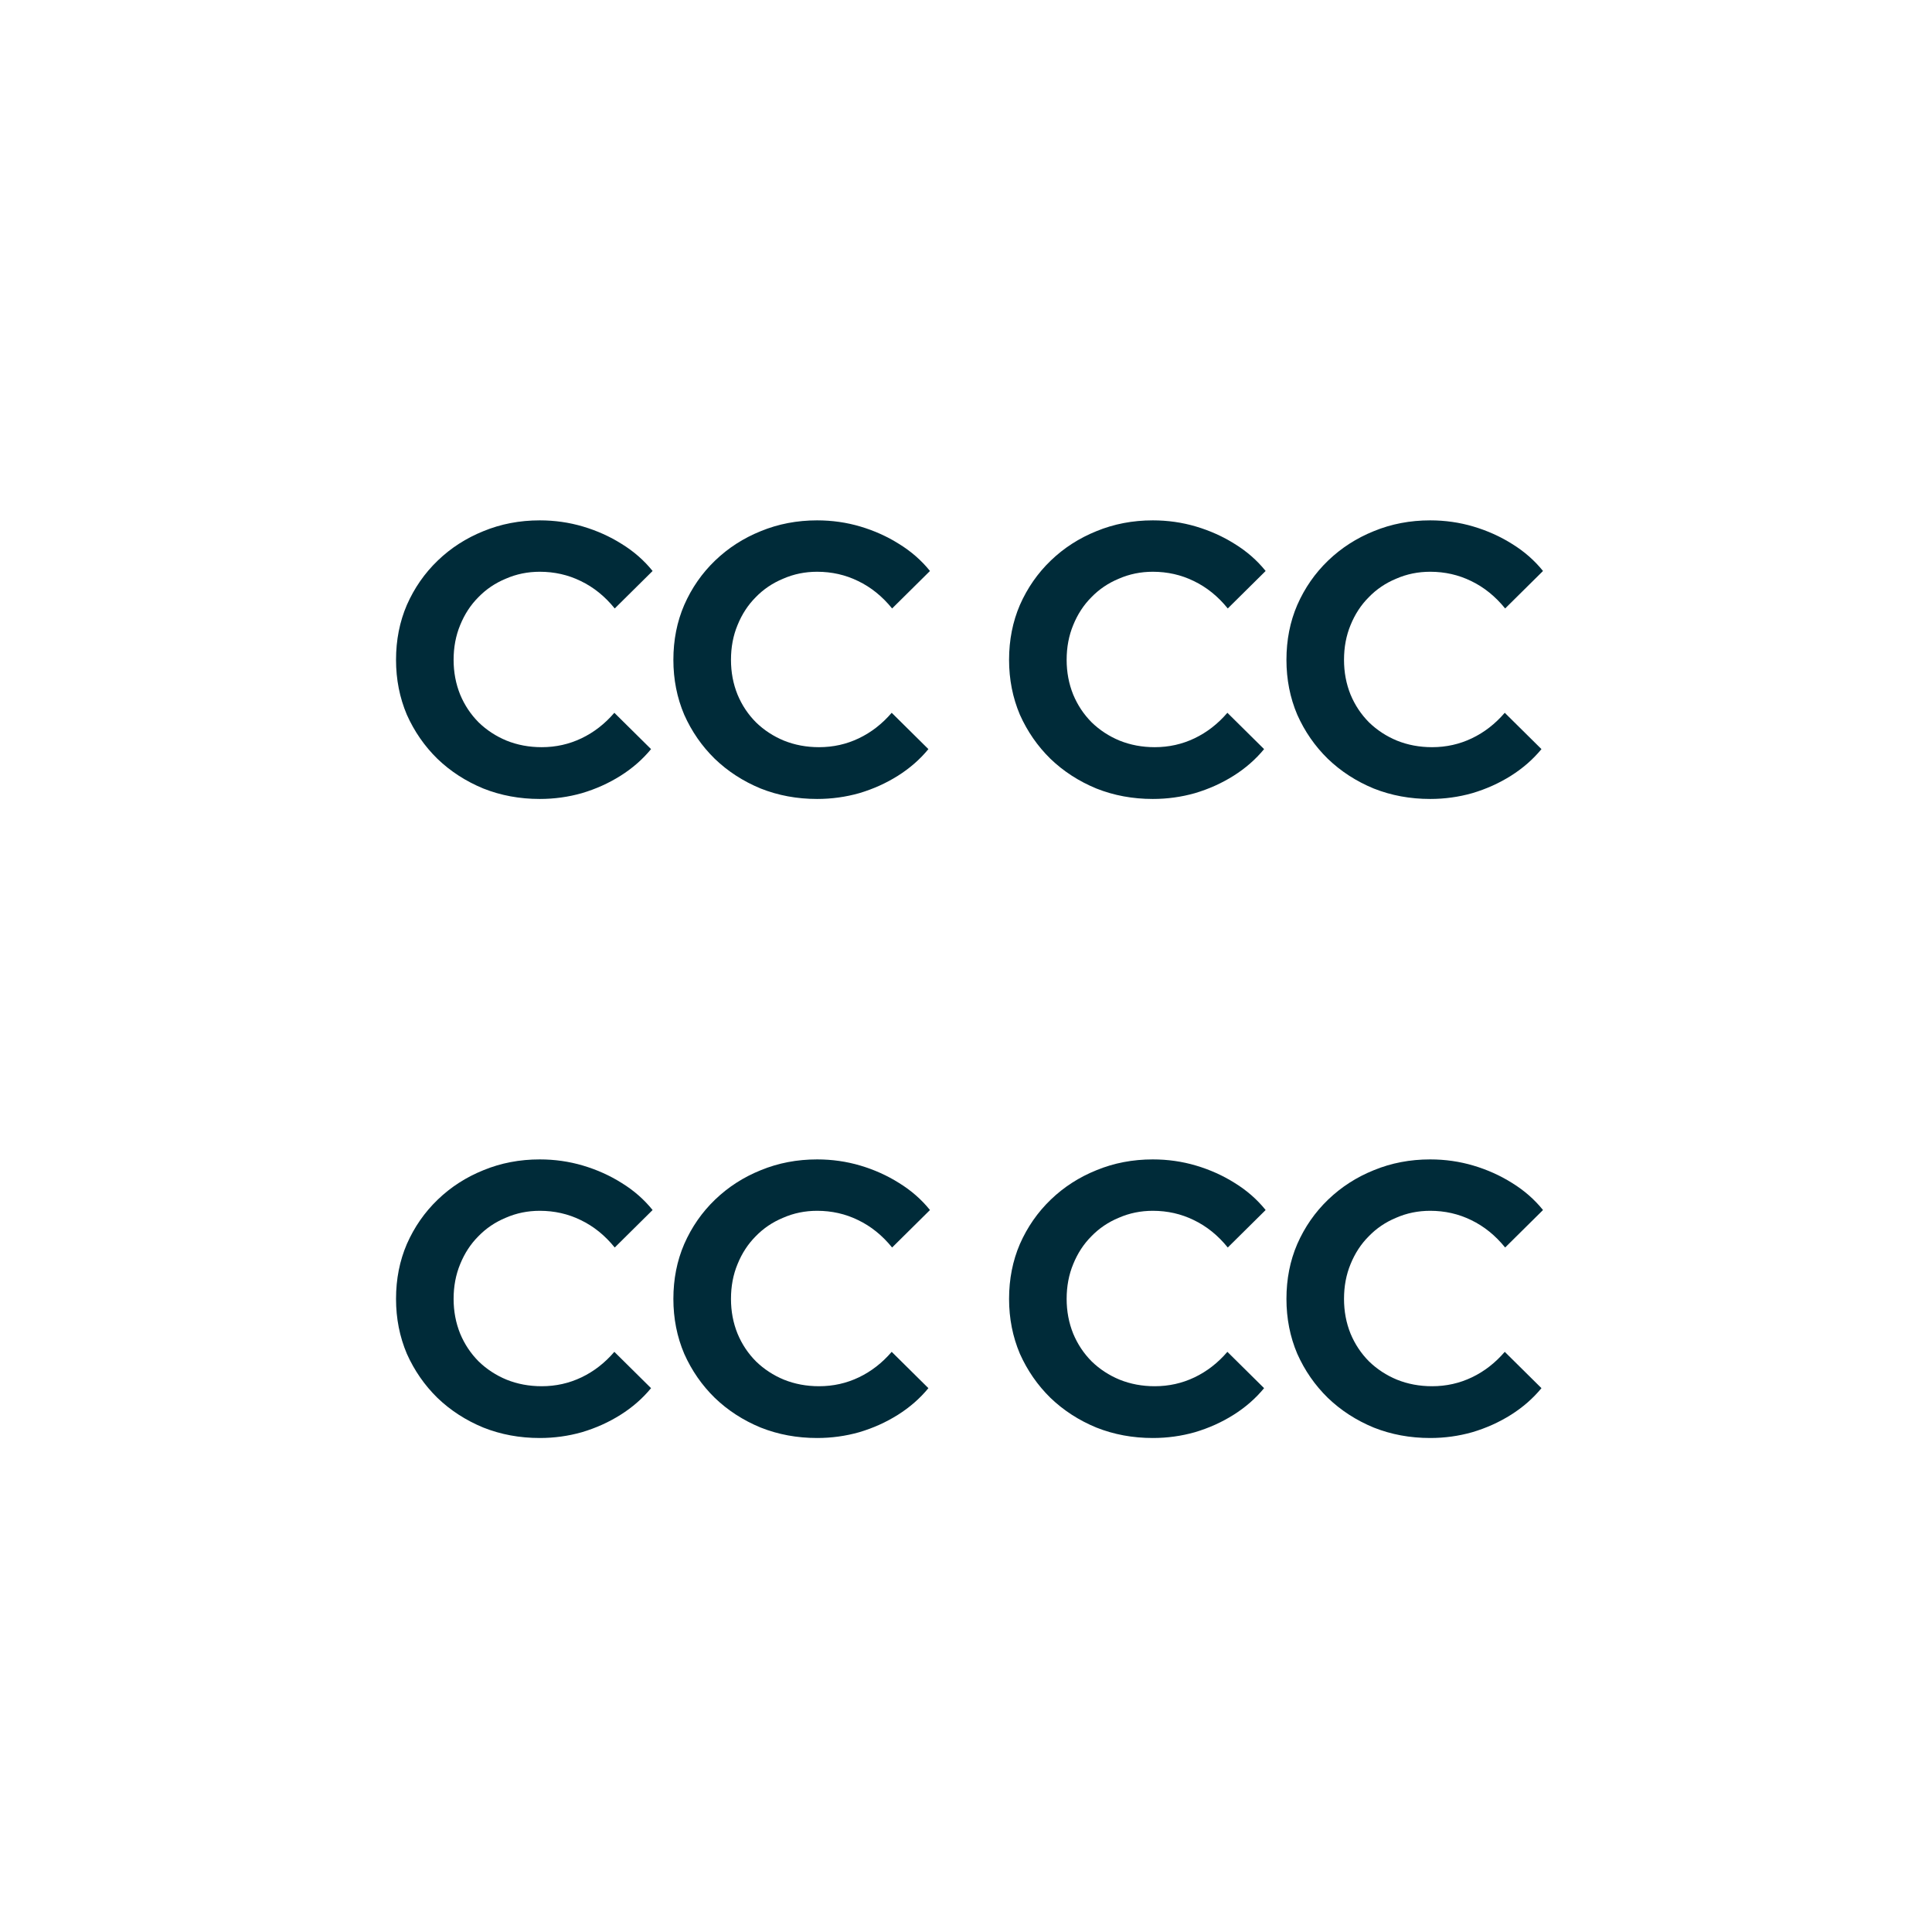 <svg width="65" height="65" viewBox="0 0 65 65" fill="none" xmlns="http://www.w3.org/2000/svg">
<path d="M18.16 26.88C17.484 26.88 16.852 26.763 16.262 26.529C15.673 26.286 15.157 25.953 14.715 25.528C14.282 25.103 13.94 24.609 13.688 24.046C13.446 23.474 13.324 22.859 13.324 22.2C13.324 21.533 13.446 20.917 13.688 20.354C13.94 19.782 14.286 19.284 14.728 18.859C15.17 18.434 15.682 18.105 16.262 17.871C16.852 17.628 17.484 17.507 18.16 17.507C18.663 17.507 19.148 17.576 19.616 17.715C20.084 17.854 20.518 18.049 20.916 18.3C21.324 18.551 21.67 18.855 21.956 19.21L20.682 20.471C20.353 20.064 19.972 19.756 19.538 19.548C19.114 19.34 18.654 19.236 18.16 19.236C17.753 19.236 17.372 19.314 17.016 19.47C16.661 19.617 16.353 19.825 16.093 20.094C15.833 20.354 15.63 20.666 15.482 21.03C15.335 21.385 15.261 21.775 15.261 22.2C15.261 22.616 15.335 23.006 15.482 23.37C15.63 23.725 15.838 24.037 16.106 24.306C16.375 24.566 16.687 24.77 17.042 24.917C17.406 25.064 17.801 25.138 18.225 25.138C18.702 25.138 19.148 25.038 19.564 24.839C19.98 24.64 20.349 24.354 20.669 23.981L21.904 25.203C21.618 25.55 21.276 25.849 20.877 26.1C20.479 26.351 20.045 26.546 19.577 26.685C19.118 26.815 18.646 26.88 18.16 26.88ZM27.491 26.88C26.816 26.88 26.183 26.763 25.593 26.529C25.004 26.286 24.488 25.953 24.047 25.528C23.613 25.103 23.271 24.609 23.02 24.046C22.777 23.474 22.655 22.859 22.655 22.2C22.655 21.533 22.777 20.917 23.02 20.354C23.271 19.782 23.617 19.284 24.059 18.859C24.502 18.434 25.013 18.105 25.593 17.871C26.183 17.628 26.816 17.507 27.491 17.507C27.994 17.507 28.48 17.576 28.948 17.715C29.416 17.854 29.849 18.049 30.247 18.3C30.655 18.551 31.002 18.855 31.288 19.21L30.014 20.471C29.684 20.064 29.303 19.756 28.869 19.548C28.445 19.34 27.985 19.236 27.491 19.236C27.084 19.236 26.703 19.314 26.348 19.47C25.992 19.617 25.684 19.825 25.424 20.094C25.165 20.354 24.961 20.666 24.814 21.03C24.666 21.385 24.593 21.775 24.593 22.2C24.593 22.616 24.666 23.006 24.814 23.37C24.961 23.725 25.169 24.037 25.438 24.306C25.706 24.566 26.018 24.77 26.373 24.917C26.738 25.064 27.132 25.138 27.556 25.138C28.033 25.138 28.48 25.038 28.895 24.839C29.311 24.64 29.68 24.354 30 23.981L31.235 25.203C30.95 25.55 30.607 25.849 30.209 26.1C29.81 26.351 29.377 26.546 28.909 26.685C28.449 26.815 27.977 26.88 27.491 26.88Z" fill="#002B39"/>
<path d="M38.785 26.88C38.109 26.88 37.477 26.763 36.887 26.529C36.298 26.286 35.782 25.953 35.34 25.528C34.907 25.103 34.565 24.609 34.313 24.046C34.071 23.474 33.949 22.859 33.949 22.2C33.949 21.533 34.071 20.917 34.313 20.354C34.565 19.782 34.911 19.284 35.353 18.859C35.795 18.434 36.307 18.105 36.887 17.871C37.477 17.628 38.109 17.507 38.785 17.507C39.288 17.507 39.773 17.576 40.241 17.715C40.709 17.854 41.143 18.049 41.541 18.3C41.949 18.551 42.295 18.855 42.581 19.21L41.307 20.471C40.978 20.064 40.597 19.756 40.163 19.548C39.739 19.34 39.279 19.236 38.785 19.236C38.378 19.236 37.997 19.314 37.641 19.47C37.286 19.617 36.978 19.825 36.718 20.094C36.458 20.354 36.255 20.666 36.107 21.03C35.96 21.385 35.886 21.775 35.886 22.2C35.886 22.616 35.96 23.006 36.107 23.37C36.255 23.725 36.463 24.037 36.731 24.306C37 24.566 37.312 24.77 37.667 24.917C38.031 25.064 38.426 25.138 38.85 25.138C39.327 25.138 39.773 25.038 40.189 24.839C40.605 24.64 40.974 24.354 41.294 23.981L42.529 25.203C42.243 25.55 41.901 25.849 41.502 26.1C41.104 26.351 40.67 26.546 40.202 26.685C39.743 26.815 39.271 26.88 38.785 26.88ZM48.117 26.88C47.441 26.88 46.808 26.763 46.218 26.529C45.629 26.286 45.114 25.953 44.672 25.528C44.238 25.103 43.896 24.609 43.645 24.046C43.402 23.474 43.281 22.859 43.281 22.2C43.281 21.533 43.402 20.917 43.645 20.354C43.896 19.782 44.242 19.284 44.684 18.859C45.127 18.434 45.638 18.105 46.218 17.871C46.808 17.628 47.441 17.507 48.117 17.507C48.619 17.507 49.105 17.576 49.572 17.715C50.041 17.854 50.474 18.049 50.873 18.3C51.28 18.551 51.627 18.855 51.913 19.21L50.639 20.471C50.309 20.064 49.928 19.756 49.495 19.548C49.07 19.34 48.611 19.236 48.117 19.236C47.709 19.236 47.328 19.314 46.972 19.47C46.617 19.617 46.309 19.825 46.05 20.094C45.789 20.354 45.586 20.666 45.438 21.03C45.291 21.385 45.218 21.775 45.218 22.2C45.218 22.616 45.291 23.006 45.438 23.37C45.586 23.725 45.794 24.037 46.062 24.306C46.331 24.566 46.643 24.77 46.998 24.917C47.362 25.064 47.757 25.138 48.181 25.138C48.658 25.138 49.105 25.038 49.52 24.839C49.937 24.64 50.305 24.354 50.626 23.981L51.861 25.203C51.575 25.55 51.232 25.849 50.834 26.1C50.435 26.351 50.002 26.546 49.533 26.685C49.074 26.815 48.602 26.88 48.117 26.88Z" fill="#002B39"/>
<path d="M38.785 48.38C38.109 48.38 37.477 48.263 36.887 48.029C36.298 47.786 35.782 47.453 35.34 47.028C34.907 46.603 34.565 46.109 34.313 45.546C34.071 44.974 33.949 44.359 33.949 43.7C33.949 43.033 34.071 42.417 34.313 41.854C34.565 41.282 34.911 40.784 35.353 40.359C35.795 39.934 36.307 39.605 36.887 39.371C37.477 39.128 38.109 39.007 38.785 39.007C39.288 39.007 39.773 39.076 40.241 39.215C40.709 39.354 41.143 39.549 41.541 39.8C41.949 40.051 42.295 40.355 42.581 40.71L41.307 41.971C40.978 41.564 40.597 41.256 40.163 41.048C39.739 40.84 39.279 40.736 38.785 40.736C38.378 40.736 37.997 40.814 37.641 40.97C37.286 41.117 36.978 41.325 36.718 41.594C36.458 41.854 36.255 42.166 36.107 42.53C35.96 42.885 35.886 43.275 35.886 43.7C35.886 44.116 35.96 44.506 36.107 44.87C36.255 45.225 36.463 45.537 36.731 45.806C37 46.066 37.312 46.27 37.667 46.417C38.031 46.564 38.426 46.638 38.85 46.638C39.327 46.638 39.773 46.538 40.189 46.339C40.605 46.14 40.974 45.854 41.294 45.481L42.529 46.703C42.243 47.05 41.901 47.349 41.502 47.6C41.104 47.851 40.67 48.046 40.202 48.185C39.743 48.315 39.271 48.38 38.785 48.38ZM48.117 48.38C47.441 48.38 46.808 48.263 46.218 48.029C45.629 47.786 45.114 47.453 44.672 47.028C44.238 46.603 43.896 46.109 43.645 45.546C43.402 44.974 43.281 44.359 43.281 43.7C43.281 43.033 43.402 42.417 43.645 41.854C43.896 41.282 44.242 40.784 44.684 40.359C45.127 39.934 45.638 39.605 46.218 39.371C46.808 39.128 47.441 39.007 48.117 39.007C48.619 39.007 49.105 39.076 49.572 39.215C50.041 39.354 50.474 39.549 50.873 39.8C51.28 40.051 51.627 40.355 51.913 40.71L50.639 41.971C50.309 41.564 49.928 41.256 49.495 41.048C49.07 40.84 48.611 40.736 48.117 40.736C47.709 40.736 47.328 40.814 46.972 40.97C46.617 41.117 46.309 41.325 46.05 41.594C45.789 41.854 45.586 42.166 45.438 42.53C45.291 42.885 45.218 43.275 45.218 43.7C45.218 44.116 45.291 44.506 45.438 44.87C45.586 45.225 45.794 45.537 46.062 45.806C46.331 46.066 46.643 46.27 46.998 46.417C47.362 46.564 47.757 46.638 48.181 46.638C48.658 46.638 49.105 46.538 49.52 46.339C49.937 46.14 50.305 45.854 50.626 45.481L51.861 46.703C51.575 47.05 51.232 47.349 50.834 47.6C50.435 47.851 50.002 48.046 49.533 48.185C49.074 48.315 48.602 48.38 48.117 48.38Z" fill="#002B39"/>
<path d="M18.16 48.38C17.484 48.38 16.852 48.263 16.262 48.029C15.673 47.786 15.157 47.453 14.715 47.028C14.282 46.603 13.94 46.109 13.688 45.546C13.446 44.974 13.324 44.359 13.324 43.7C13.324 43.033 13.446 42.417 13.688 41.854C13.94 41.282 14.286 40.784 14.728 40.359C15.17 39.934 15.682 39.605 16.262 39.371C16.852 39.128 17.484 39.007 18.16 39.007C18.663 39.007 19.148 39.076 19.616 39.215C20.084 39.354 20.518 39.549 20.916 39.8C21.324 40.051 21.67 40.355 21.956 40.71L20.682 41.971C20.353 41.564 19.972 41.256 19.538 41.048C19.114 40.84 18.654 40.736 18.16 40.736C17.753 40.736 17.372 40.814 17.016 40.97C16.661 41.117 16.353 41.325 16.093 41.594C15.833 41.854 15.63 42.166 15.482 42.53C15.335 42.885 15.261 43.275 15.261 43.7C15.261 44.116 15.335 44.506 15.482 44.87C15.63 45.225 15.838 45.537 16.106 45.806C16.375 46.066 16.687 46.27 17.042 46.417C17.406 46.564 17.801 46.638 18.225 46.638C18.702 46.638 19.148 46.538 19.564 46.339C19.98 46.14 20.349 45.854 20.669 45.481L21.904 46.703C21.618 47.05 21.276 47.349 20.877 47.6C20.479 47.851 20.045 48.046 19.577 48.185C19.118 48.315 18.646 48.38 18.16 48.38ZM27.491 48.38C26.816 48.38 26.183 48.263 25.593 48.029C25.004 47.786 24.488 47.453 24.047 47.028C23.613 46.603 23.271 46.109 23.02 45.546C22.777 44.974 22.655 44.359 22.655 43.7C22.655 43.033 22.777 42.417 23.02 41.854C23.271 41.282 23.617 40.784 24.059 40.359C24.502 39.934 25.013 39.605 25.593 39.371C26.183 39.128 26.816 39.007 27.491 39.007C27.994 39.007 28.48 39.076 28.948 39.215C29.416 39.354 29.849 39.549 30.247 39.8C30.655 40.051 31.002 40.355 31.288 40.71L30.014 41.971C29.684 41.564 29.303 41.256 28.869 41.048C28.445 40.84 27.985 40.736 27.491 40.736C27.084 40.736 26.703 40.814 26.348 40.97C25.992 41.117 25.684 41.325 25.424 41.594C25.165 41.854 24.961 42.166 24.814 42.53C24.666 42.885 24.593 43.275 24.593 43.7C24.593 44.116 24.666 44.506 24.814 44.87C24.961 45.225 25.169 45.537 25.438 45.806C25.706 46.066 26.018 46.27 26.373 46.417C26.738 46.564 27.132 46.638 27.556 46.638C28.033 46.638 28.48 46.538 28.895 46.339C29.311 46.14 29.68 45.854 30 45.481L31.235 46.703C30.95 47.05 30.607 47.349 30.209 47.6C29.81 47.851 29.377 48.046 28.909 48.185C28.449 48.315 27.977 48.38 27.491 48.38Z" fill="#002B39"/>
</svg>
